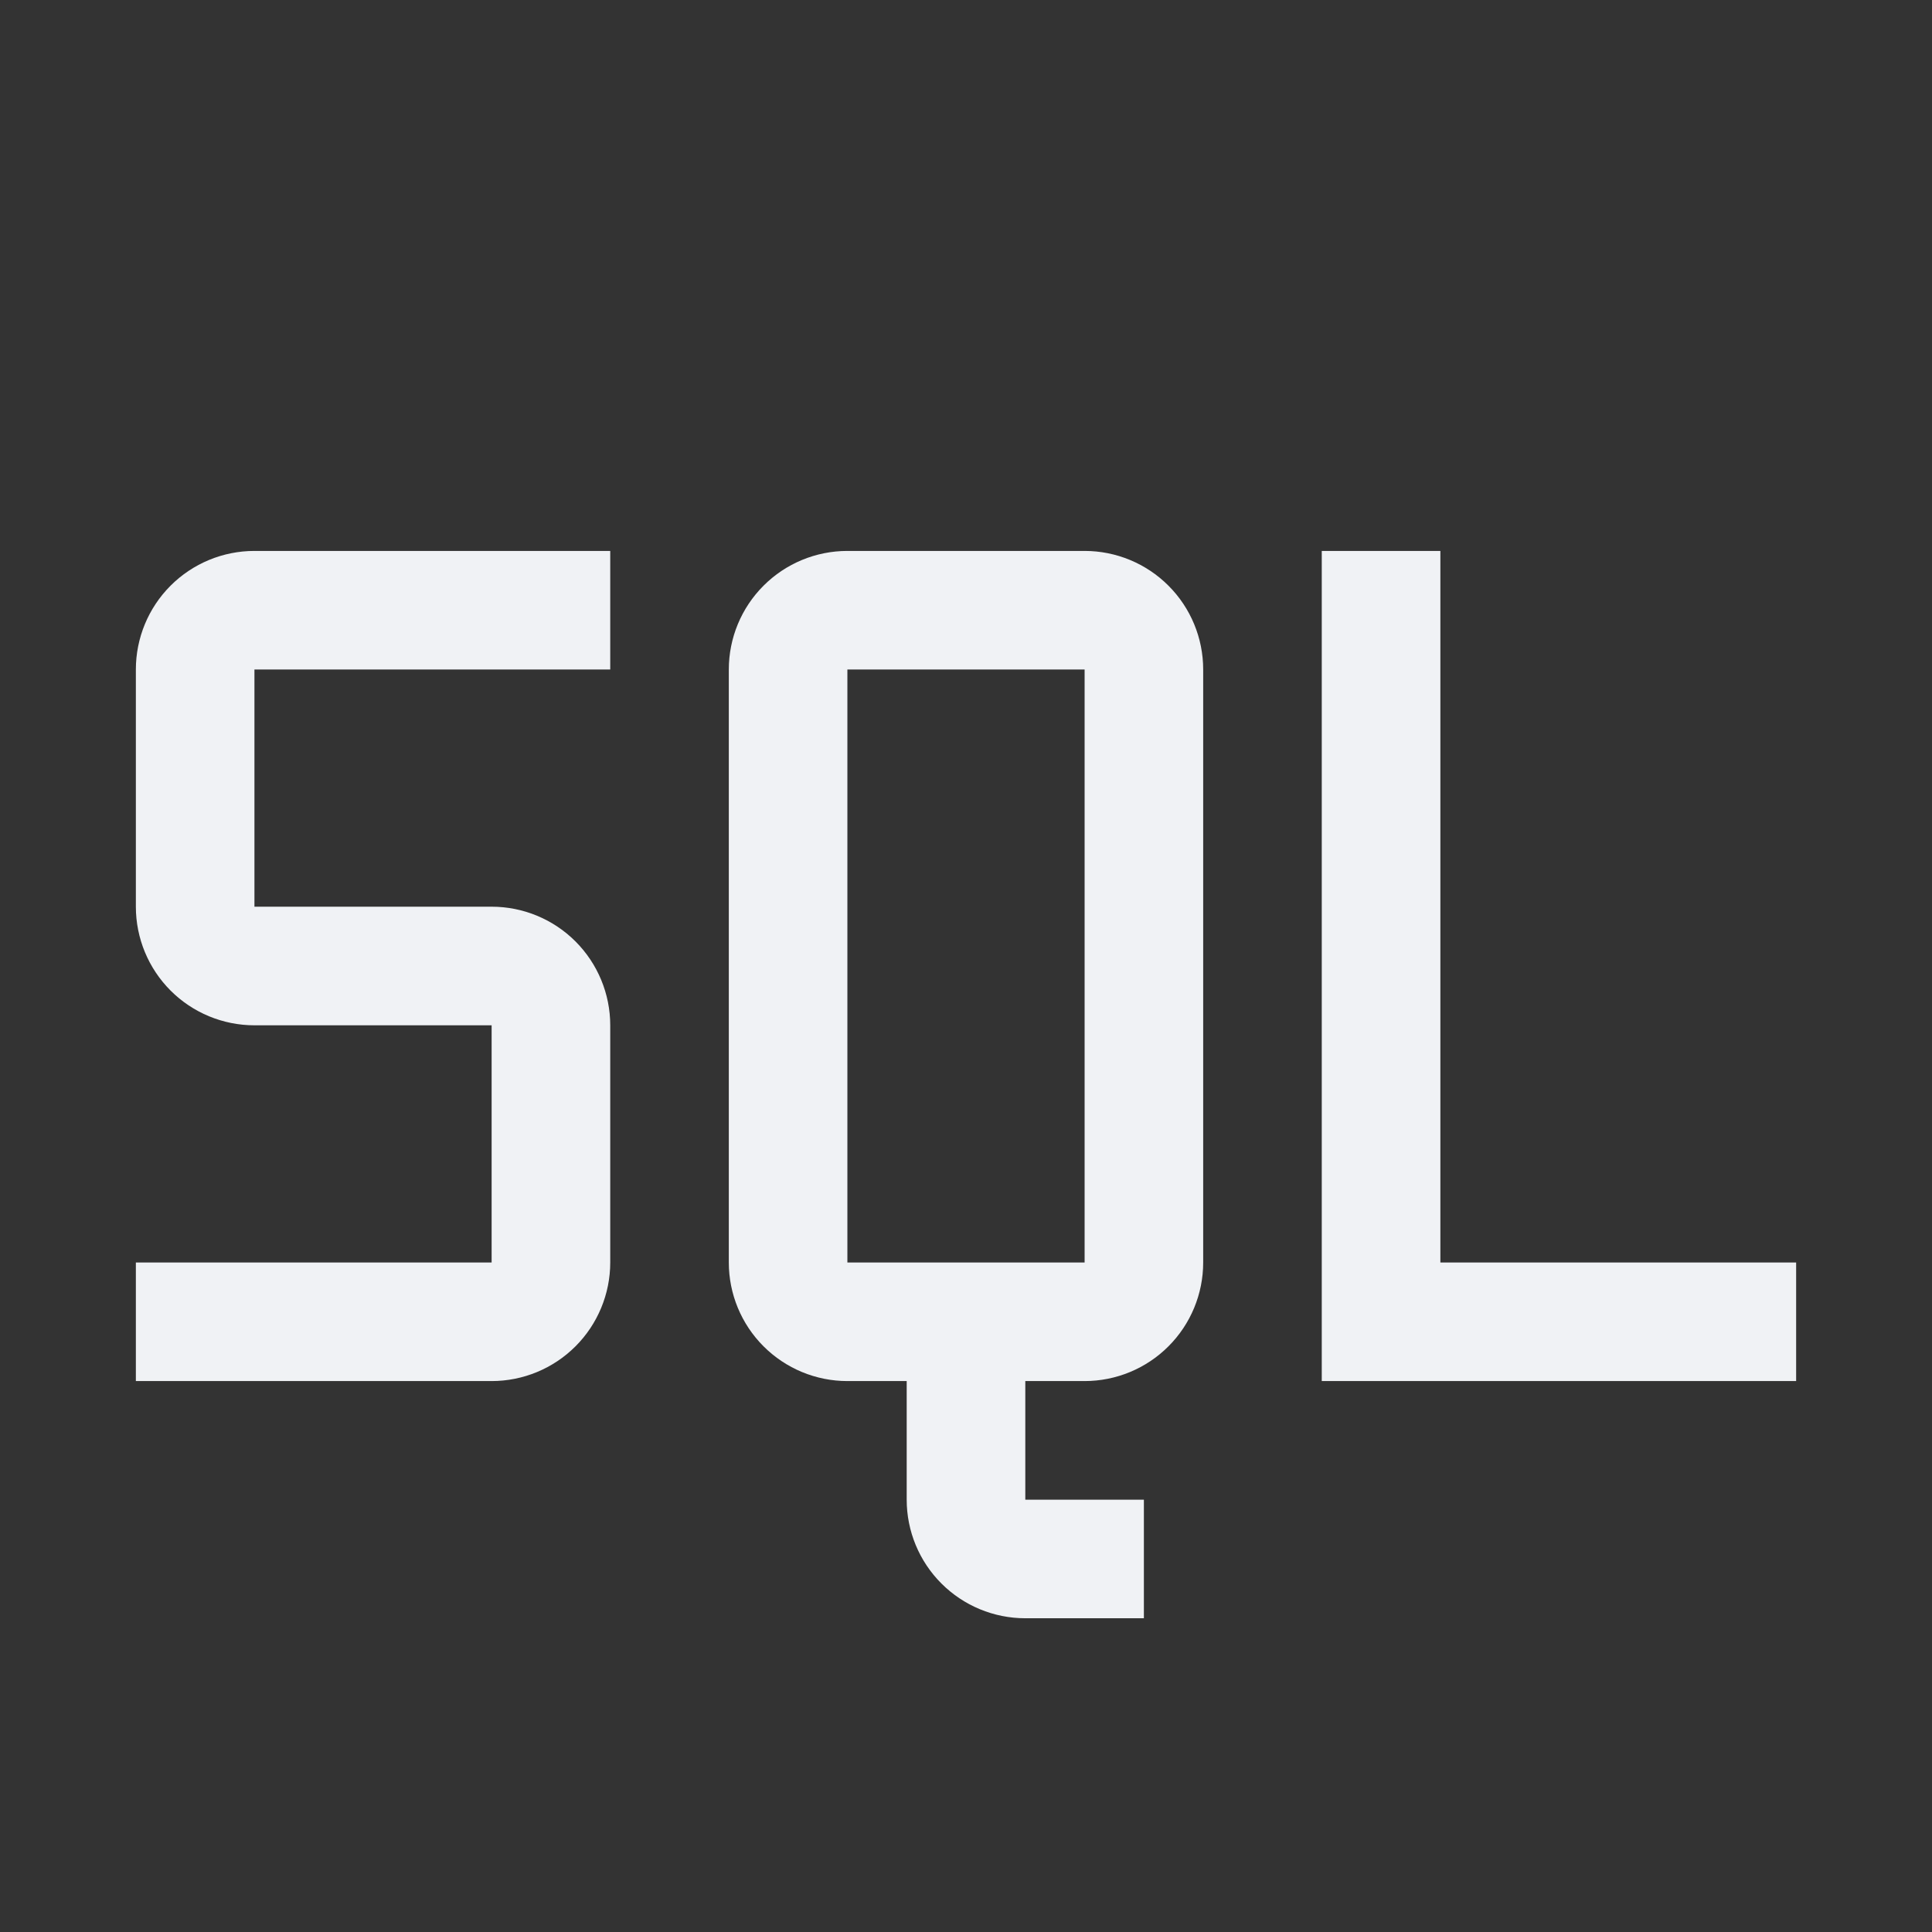 <svg width="56" height="56" viewBox="0 0 56 56" fill="none" xmlns="http://www.w3.org/2000/svg">
<rect x="0" y="0" width="56" height="56" fill="#333333" stroke="none"/>
<path d="M41.75 36.594V15.969H38.312V40.031H52.062V36.594H41.75ZM31.438 15.969H24.562C23.651 15.969 22.776 16.331 22.132 16.976C21.487 17.62 21.125 18.495 21.125 19.406V36.594C21.125 37.505 21.487 38.38 22.132 39.024C22.776 39.669 23.651 40.031 24.562 40.031H26.281V43.469C26.281 44.38 26.643 45.255 27.288 45.899C27.933 46.544 28.807 46.906 29.719 46.906H33.156V43.469H29.719V40.031H31.438C32.349 40.031 33.224 39.669 33.868 39.024C34.513 38.38 34.875 37.505 34.875 36.594V19.406C34.875 18.495 34.513 17.62 33.868 16.976C33.224 16.331 32.349 15.969 31.438 15.969ZM24.562 36.594V19.406H31.438V36.594H24.562ZM14.25 40.031H3.938V36.594H14.25V29.719H7.375C6.463 29.719 5.589 29.357 4.944 28.712C4.3 28.067 3.938 27.193 3.938 26.281V19.406C3.938 18.495 4.3 17.62 4.944 16.976C5.589 16.331 6.463 15.969 7.375 15.969H17.688V19.406H7.375V26.281H14.25C15.162 26.281 16.036 26.643 16.681 27.288C17.325 27.933 17.688 28.807 17.688 29.719V36.594C17.688 37.505 17.325 38.38 16.681 39.024C16.036 39.669 15.162 40.031 14.25 40.031Z" fill="#F0F2F5"/>
</svg>
